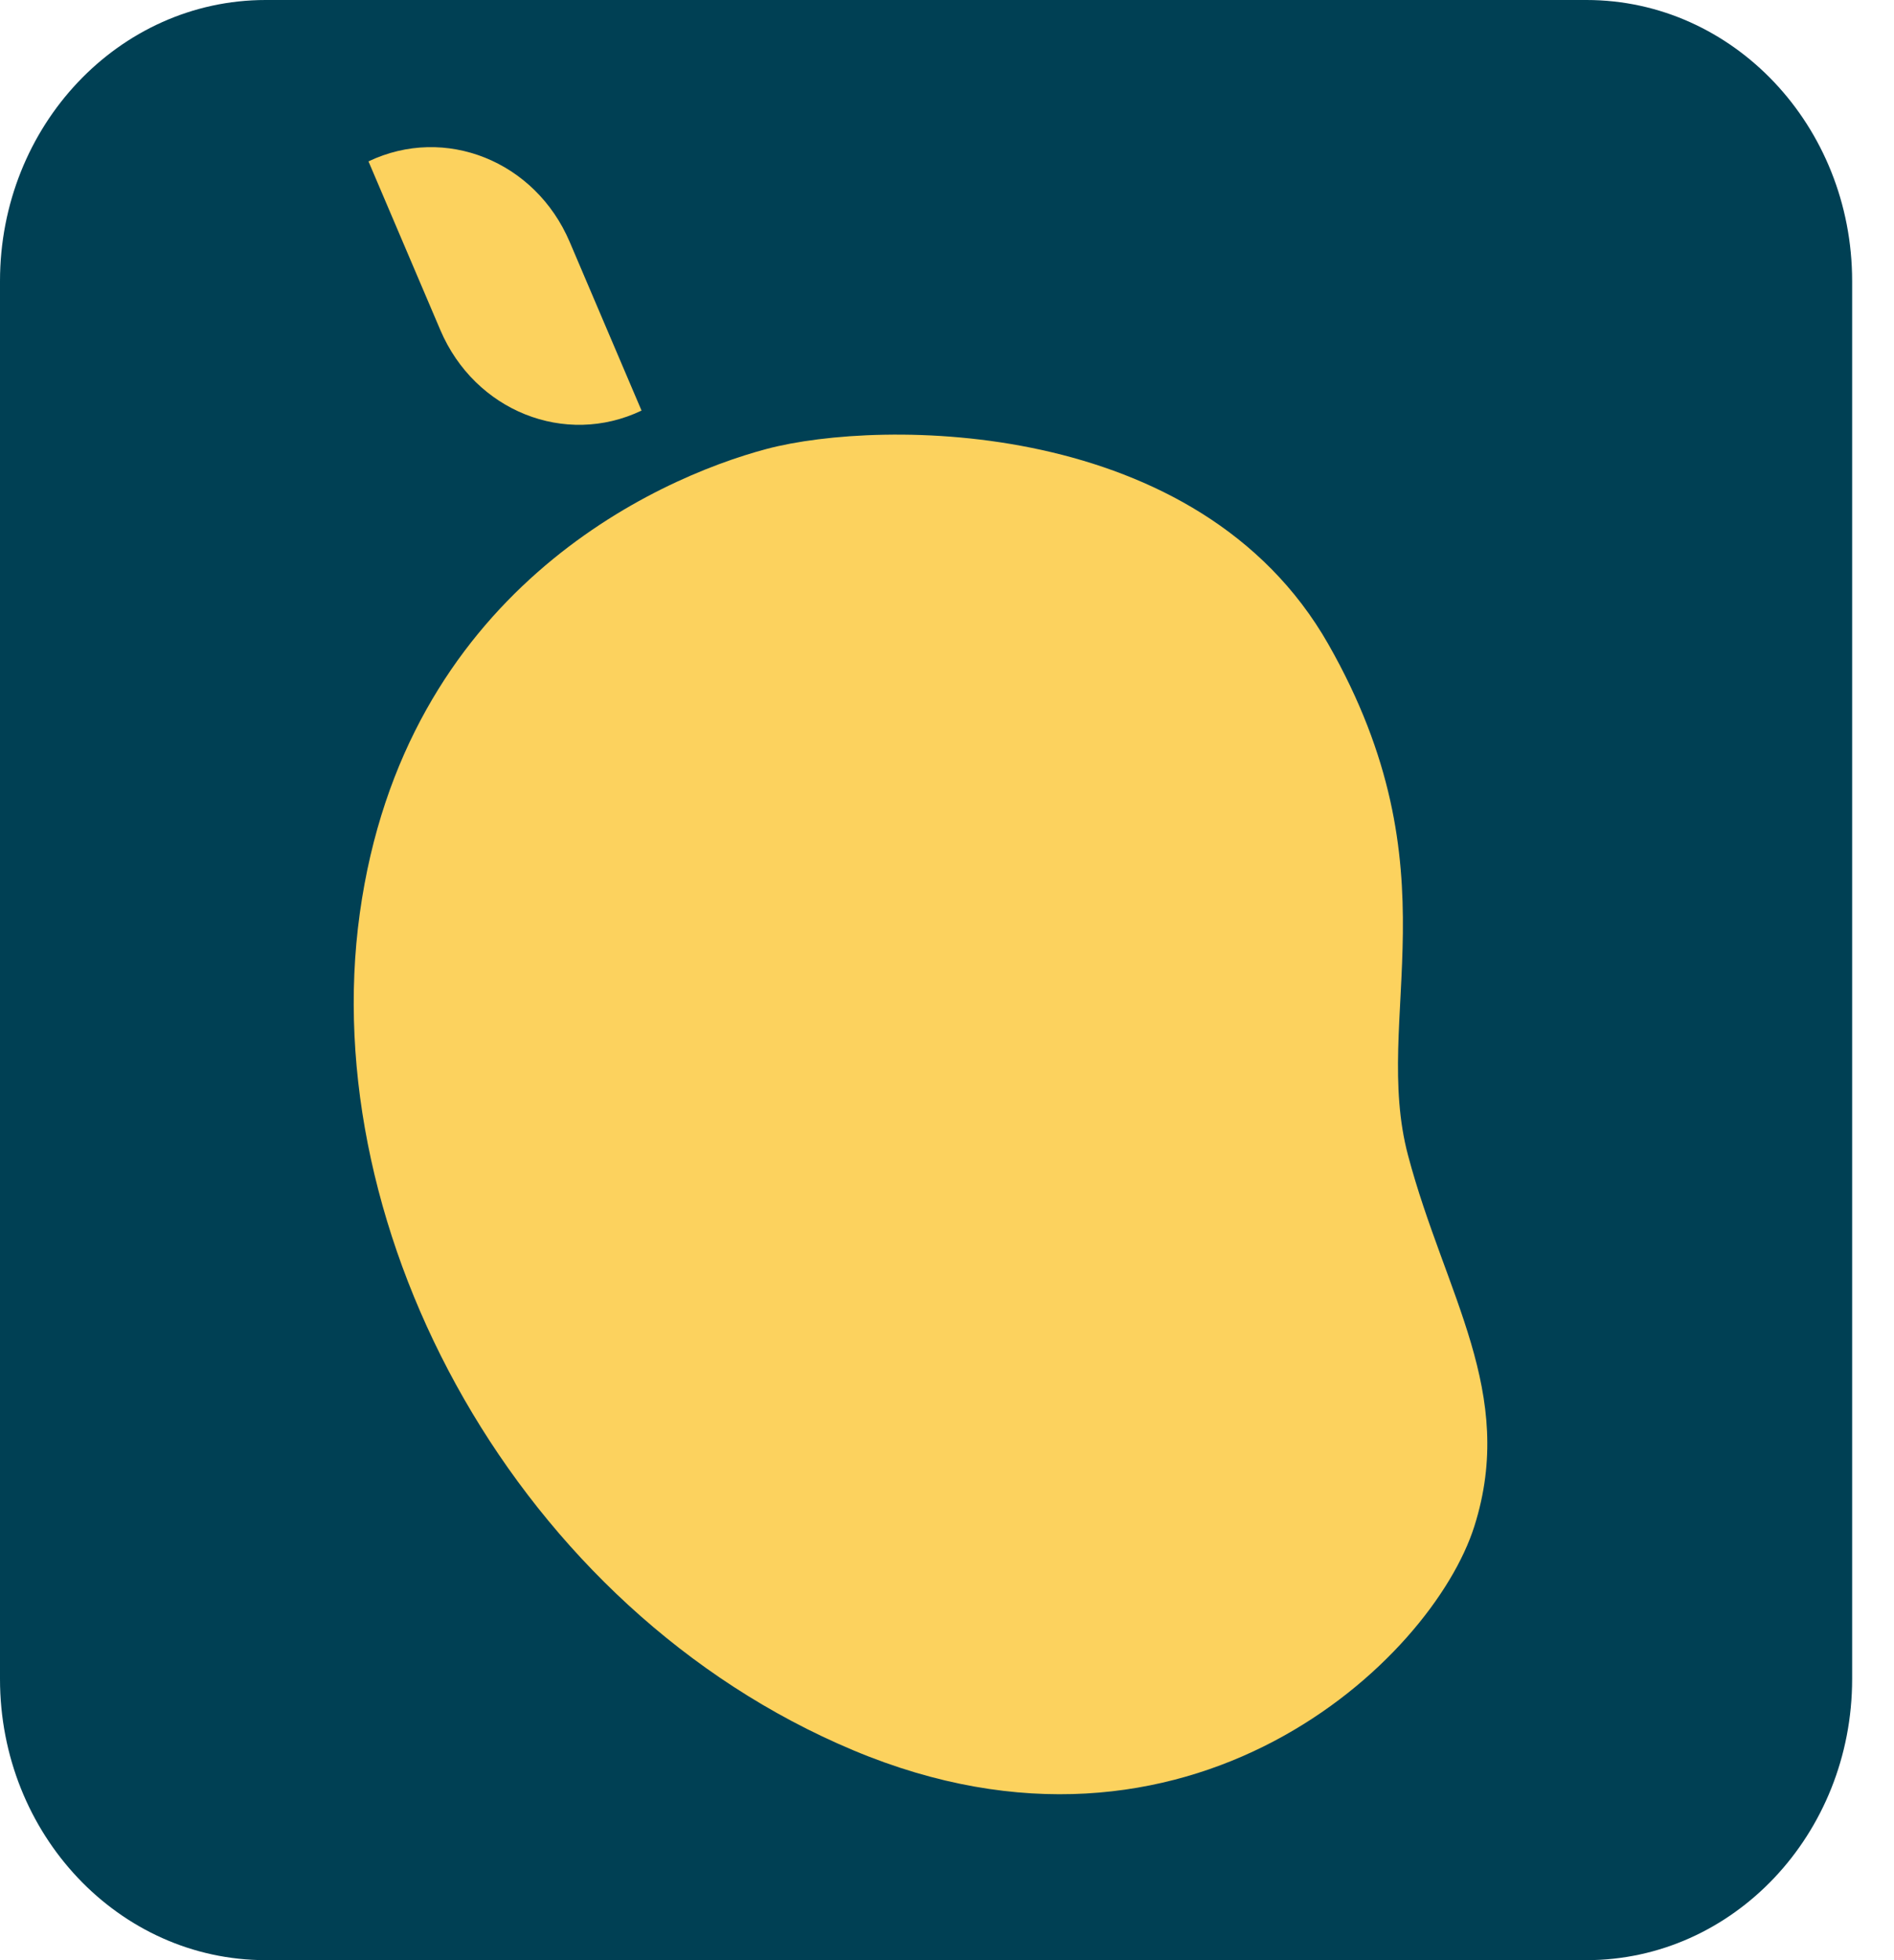 <?xml version="1.0" encoding="UTF-8"?> <svg xmlns="http://www.w3.org/2000/svg" width="29" height="30" viewBox="0 0 29 30" fill="none"><path d="M24.291 0H4.068C1.821 0 0 1.927 0 4.303V25.697C0 28.073 1.821 30 4.068 30H24.291C26.538 30 28.359 28.073 28.359 25.697V4.303C28.359 1.927 26.538 0 24.291 0Z" fill="#004054"></path><path d="M11.742 6.87C13.48 6.41 18.355 6.378 20.338 9.858C22.321 13.338 20.993 15.557 21.56 17.686C22.126 19.815 23.222 21.314 22.575 23.358C21.928 25.406 18.203 28.944 13.065 26.788C7.928 24.633 4.829 18.876 5.509 13.978C6.19 9.076 10.004 7.331 11.742 6.87Z" fill="#FCD25E"></path><path d="M8.723 3.703L9.823 6.284C8.652 6.843 7.27 6.29 6.742 5.051L5.642 2.47C6.814 1.911 8.195 2.464 8.723 3.703Z" fill="#FCD25E"></path></svg> 